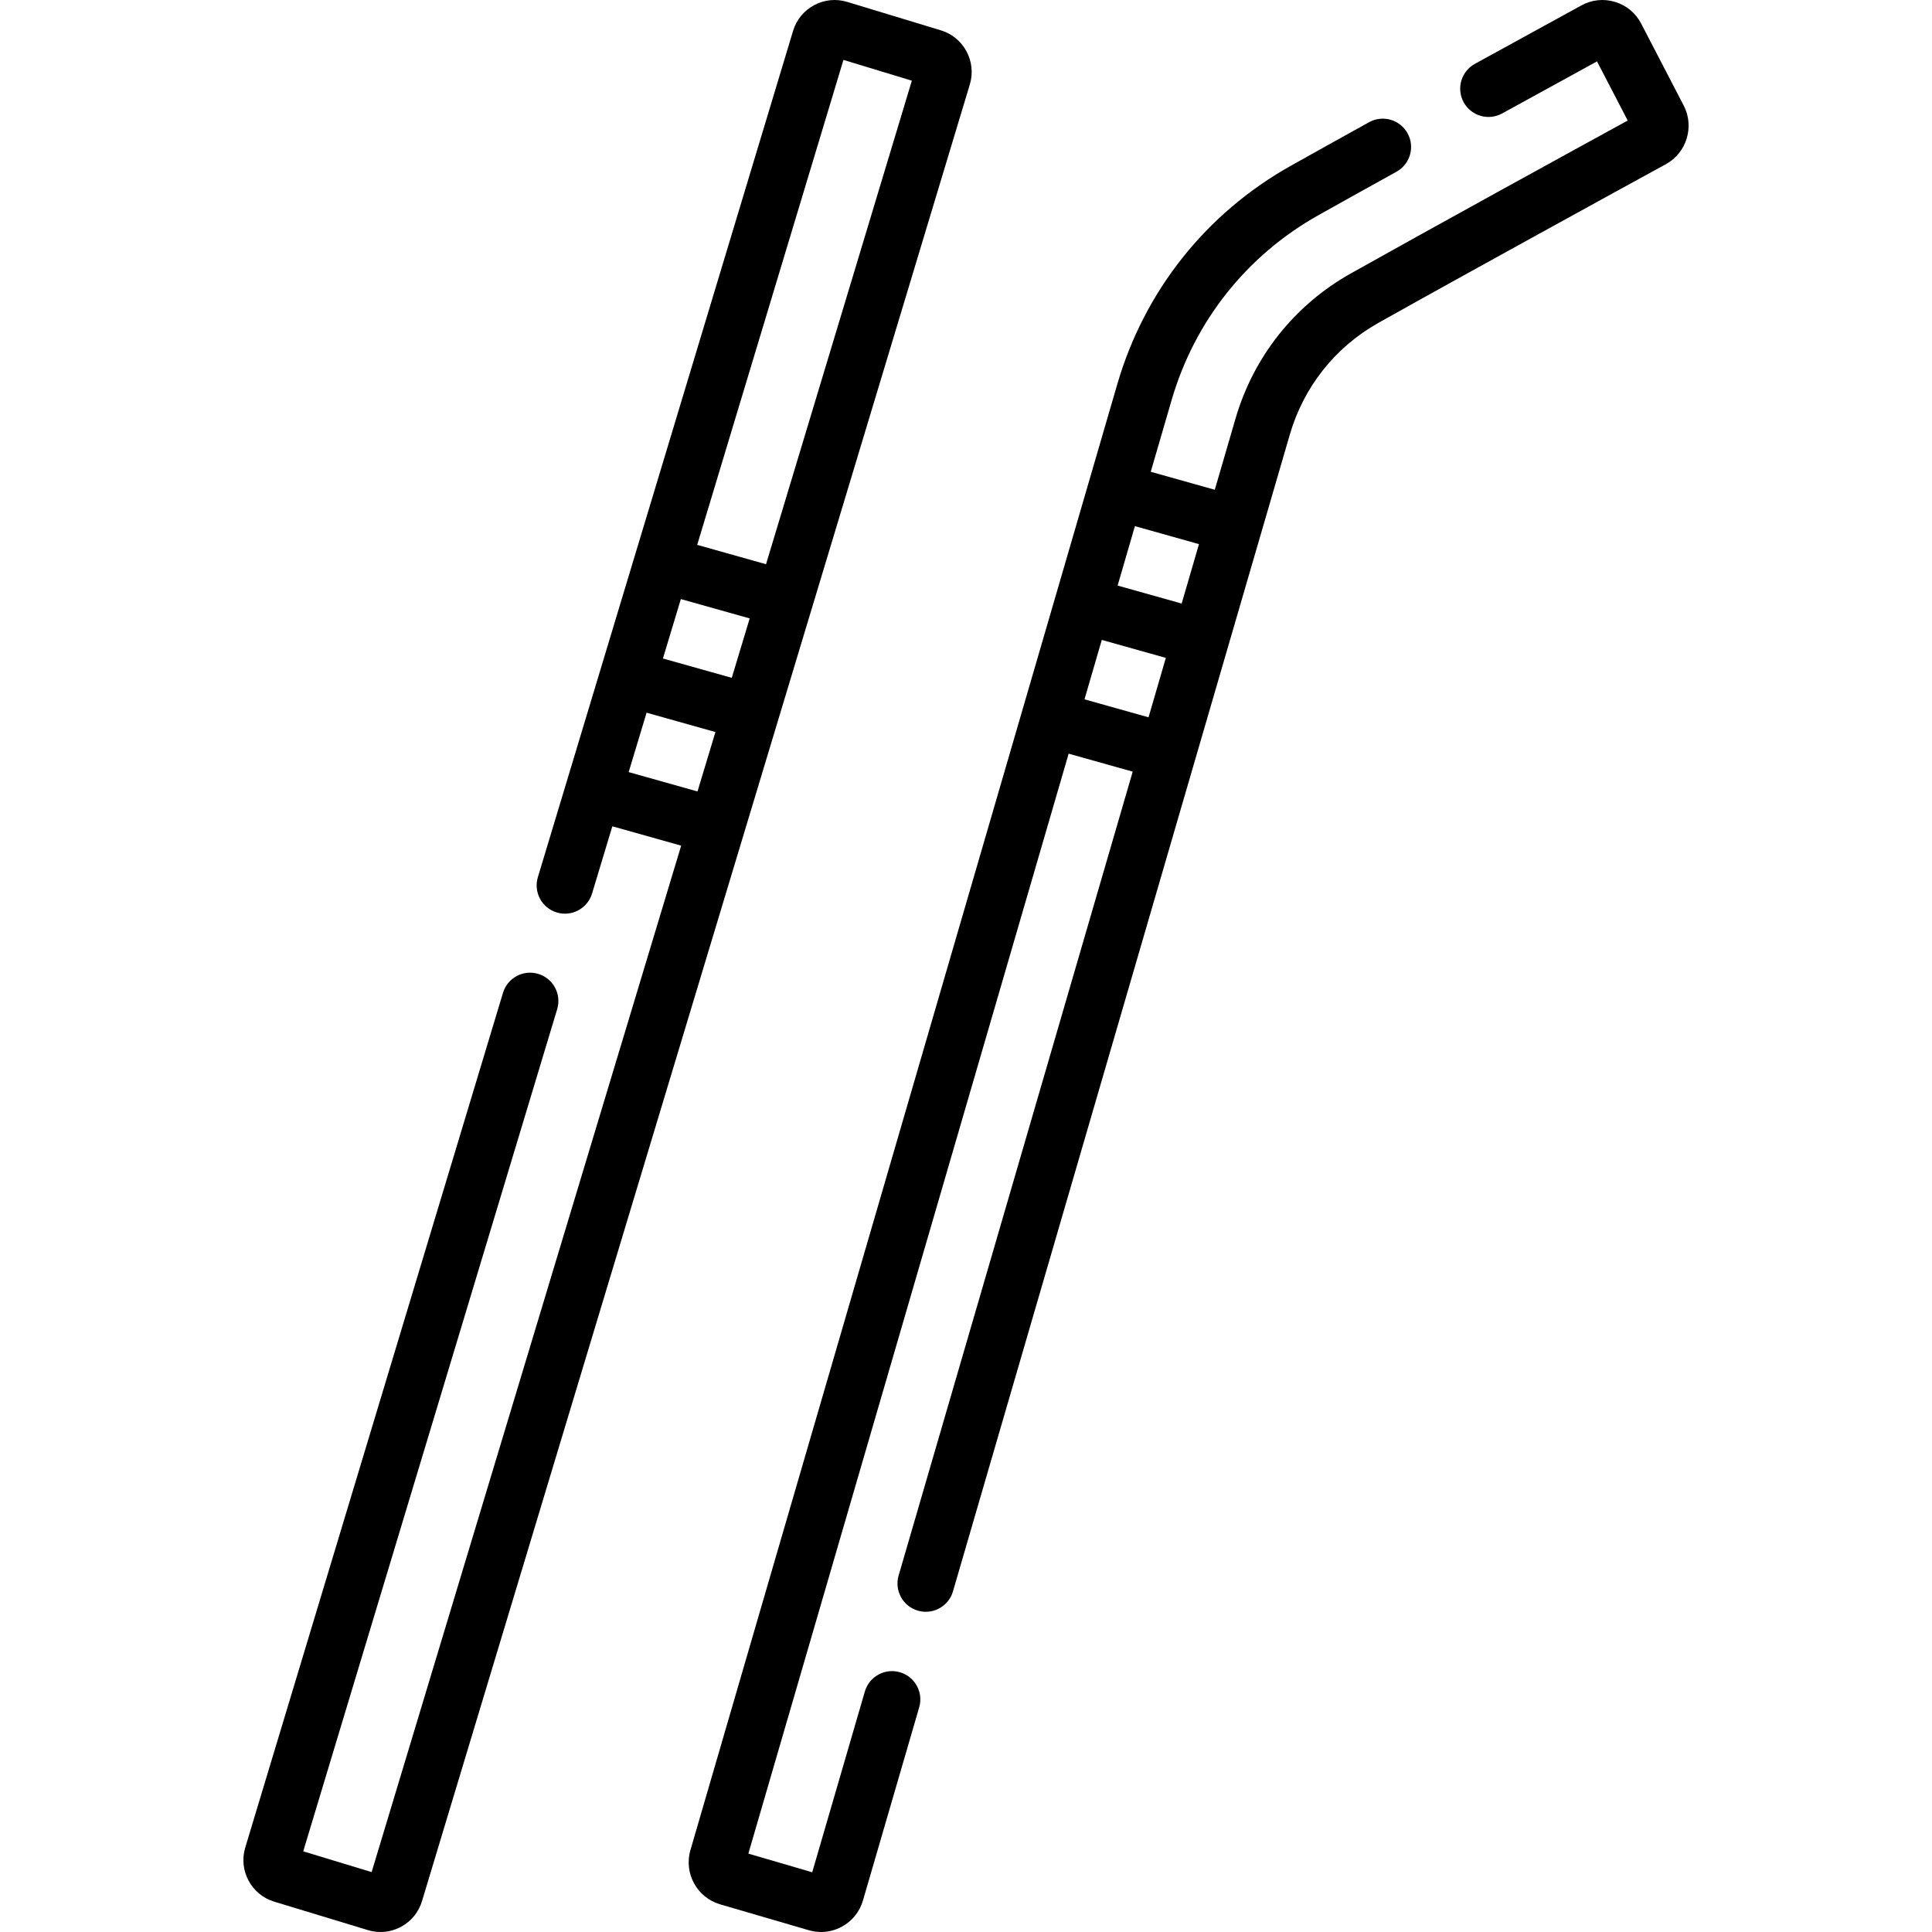 <svg xmlns="http://www.w3.org/2000/svg" width="512" viewBox="0 0 512 512" height="512" id="Layer_1"><g><g><path d="m446.213 27.995-11.287-21.743c-1.449-2.79-3.902-4.83-6.906-5.745-3.003-.913-6.171-.586-8.922.92-5.334 2.919-15.969 8.745-28.247 15.497-3.63 1.996-4.954 6.556-2.958 10.186 1.996 3.628 6.555 4.953 10.186 2.957 10.229-5.625 19.317-10.607 25.145-13.799l8.138 15.675c-14.608 8.002-51.269 28.116-73.364 40.513-14.932 8.378-25.794 22.056-30.584 38.514l-5.481 18.824-16.974-4.766 5.536-19.01c6.094-20.936 19.908-38.334 38.899-48.988 6.042-3.39 13.189-7.366 20.692-11.52 3.624-2.007 4.934-6.571 2.927-10.195-2.007-3.623-6.572-4.934-10.195-2.927-7.529 4.169-14.701 8.159-20.764 11.561-22.44 12.59-38.763 33.145-45.961 57.877l-113.125 388.486c-1.784 6.13 1.748 12.572 7.873 14.36l23.494 6.86c1.074.313 2.169.469 3.258.469 1.922 0 3.825-.484 5.556-1.435 2.711-1.489 4.679-3.945 5.544-6.914l14.905-51.189c1.158-3.977-1.128-8.139-5.105-9.298-3.979-1.157-8.141 1.127-9.298 5.104l-13.948 47.903-16.924-4.941 84.882-291.5 16.975 4.765-62.037 213.046c-1.158 3.977 1.128 8.139 5.105 9.298.7.204 1.406.301 2.1.301 3.249 0 6.244-2.128 7.198-5.405l89.27-306.57c3.685-12.662 12.039-23.183 23.522-29.626 23.71-13.302 64.287-35.542 76.159-42.042 5.479-3.002 7.595-9.956 4.716-15.503zm-128.474 116.203-4.585 15.747-16.975-4.765 4.586-15.749zm-30.339 41.131 4.585-15.747 16.974 4.765-4.585 15.747z"></path><path d="m257.017 22.371c1.829-6.064-1.612-12.492-7.668-14.33l-24.836-7.539c-2.941-.894-6.053-.584-8.761.866-2.711 1.452-4.693 3.874-5.581 6.819l-67.632 224.281c-1.196 3.966 1.05 8.15 5.016 9.346 3.961 1.193 8.15-1.049 9.346-5.016l5.374-17.821 18.241 5.13-82.029 272.018-18.128-5.503 67.301-223.183c1.196-3.966-1.05-8.15-5.016-9.346-3.965-1.198-8.15 1.049-9.346 5.016l-68.307 226.521c-1.829 6.064 1.612 12.492 7.668 14.33l24.836 7.539c1.103.335 2.23.5 3.351.5 1.867 0 3.717-.46 5.41-1.367 2.711-1.452 4.693-3.874 5.581-6.819zm-76.583 136.387 18.24 5.131-4.748 15.744-18.242-5.126zm43.087-142.882 18.128 5.503-38.643 128.146-18.24-5.131zm-56.915 188.738 4.747-15.743 18.242 5.126-4.749 15.747z"></path></g></g></svg>